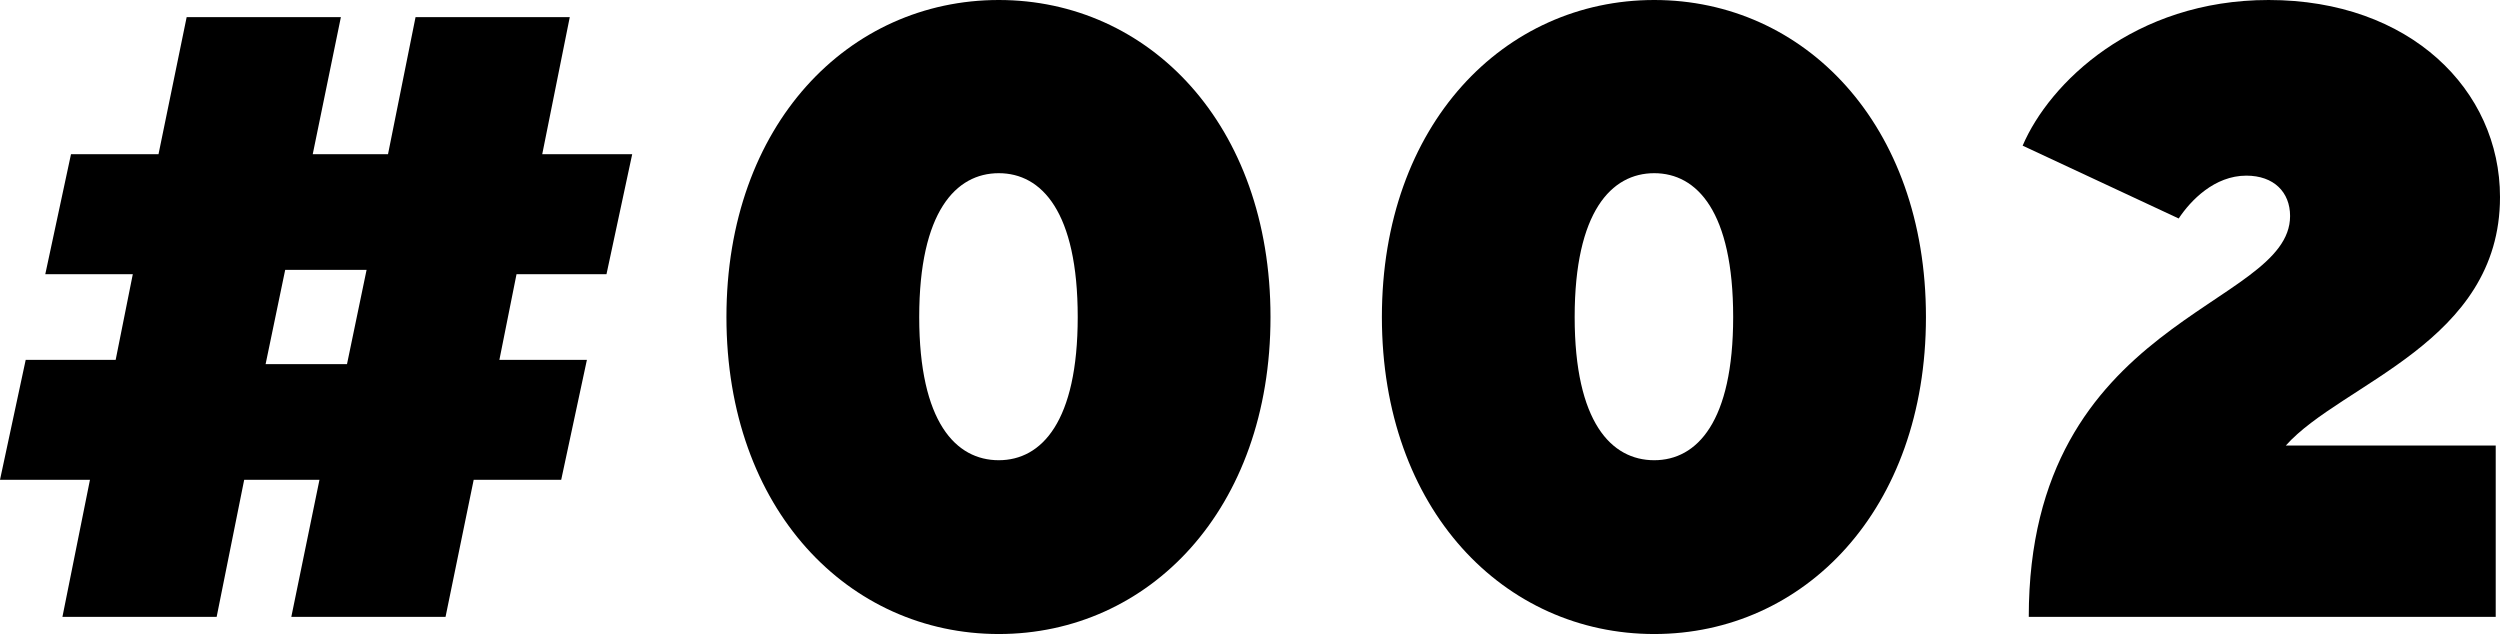 <?xml version="1.0" encoding="UTF-8"?><svg id="_レイヤー_2" xmlns="http://www.w3.org/2000/svg" viewBox="0 0 81.7 20.72"><defs><style>.cls-1{fill:#000;stroke-width:0px;}</style></defs><g id="_レイヤー_2-2"><path class="cls-1" d="M2.04,20.16l.9-4.48H0l.84-3.92h2.94l.56-2.8H1.48l.84-3.92h2.86l.92-4.48h5.04l-.92,4.48h2.46l.9-4.48h5.04l-.9,4.48h2.94l-.84,3.92h-2.94l-.56,2.8h2.86l-.84,3.92h-2.86l-.92,4.48h-5.04l.92-4.48h-2.46l-.9,4.48H2.04ZM8.68,11.9h2.66l.64-3.08h-2.66l-.64,3.08Z"/><path class="cls-1" d="M23.74,10.36c0-6.3,4-10.36,8.9-10.36s8.88,4.06,8.88,10.36-3.98,10.36-8.88,10.36-8.9-4.06-8.9-10.36ZM35.22,10.36c0-3.44-1.18-4.7-2.58-4.7s-2.6,1.26-2.6,4.7,1.2,4.68,2.6,4.68,2.58-1.26,2.58-4.68Z"/><path class="cls-1" d="M45.16,10.36c0-6.3,4-10.36,8.9-10.36s8.88,4.06,8.88,10.36-3.98,10.36-8.88,10.36-8.9-4.06-8.9-10.36ZM56.64,10.36c0-3.44-1.18-4.7-2.58-4.7s-2.6,1.26-2.6,4.7,1.2,4.68,2.6,4.68,2.58-1.26,2.58-4.68Z"/><path class="cls-1" d="M66.3,20.16c0-9.8,8.54-10.08,8.54-13.1,0-.78-.53-1.32-1.43-1.32-1.04,0-1.82.81-2.21,1.4l-5.1-2.38c.87-2.04,3.64-4.76,8.04-4.76,4.62,0,7.56,2.94,7.56,6.44,0,4.76-5.18,6.08-7,8.12h6.86v5.6h-15.26Z"/></g></svg>